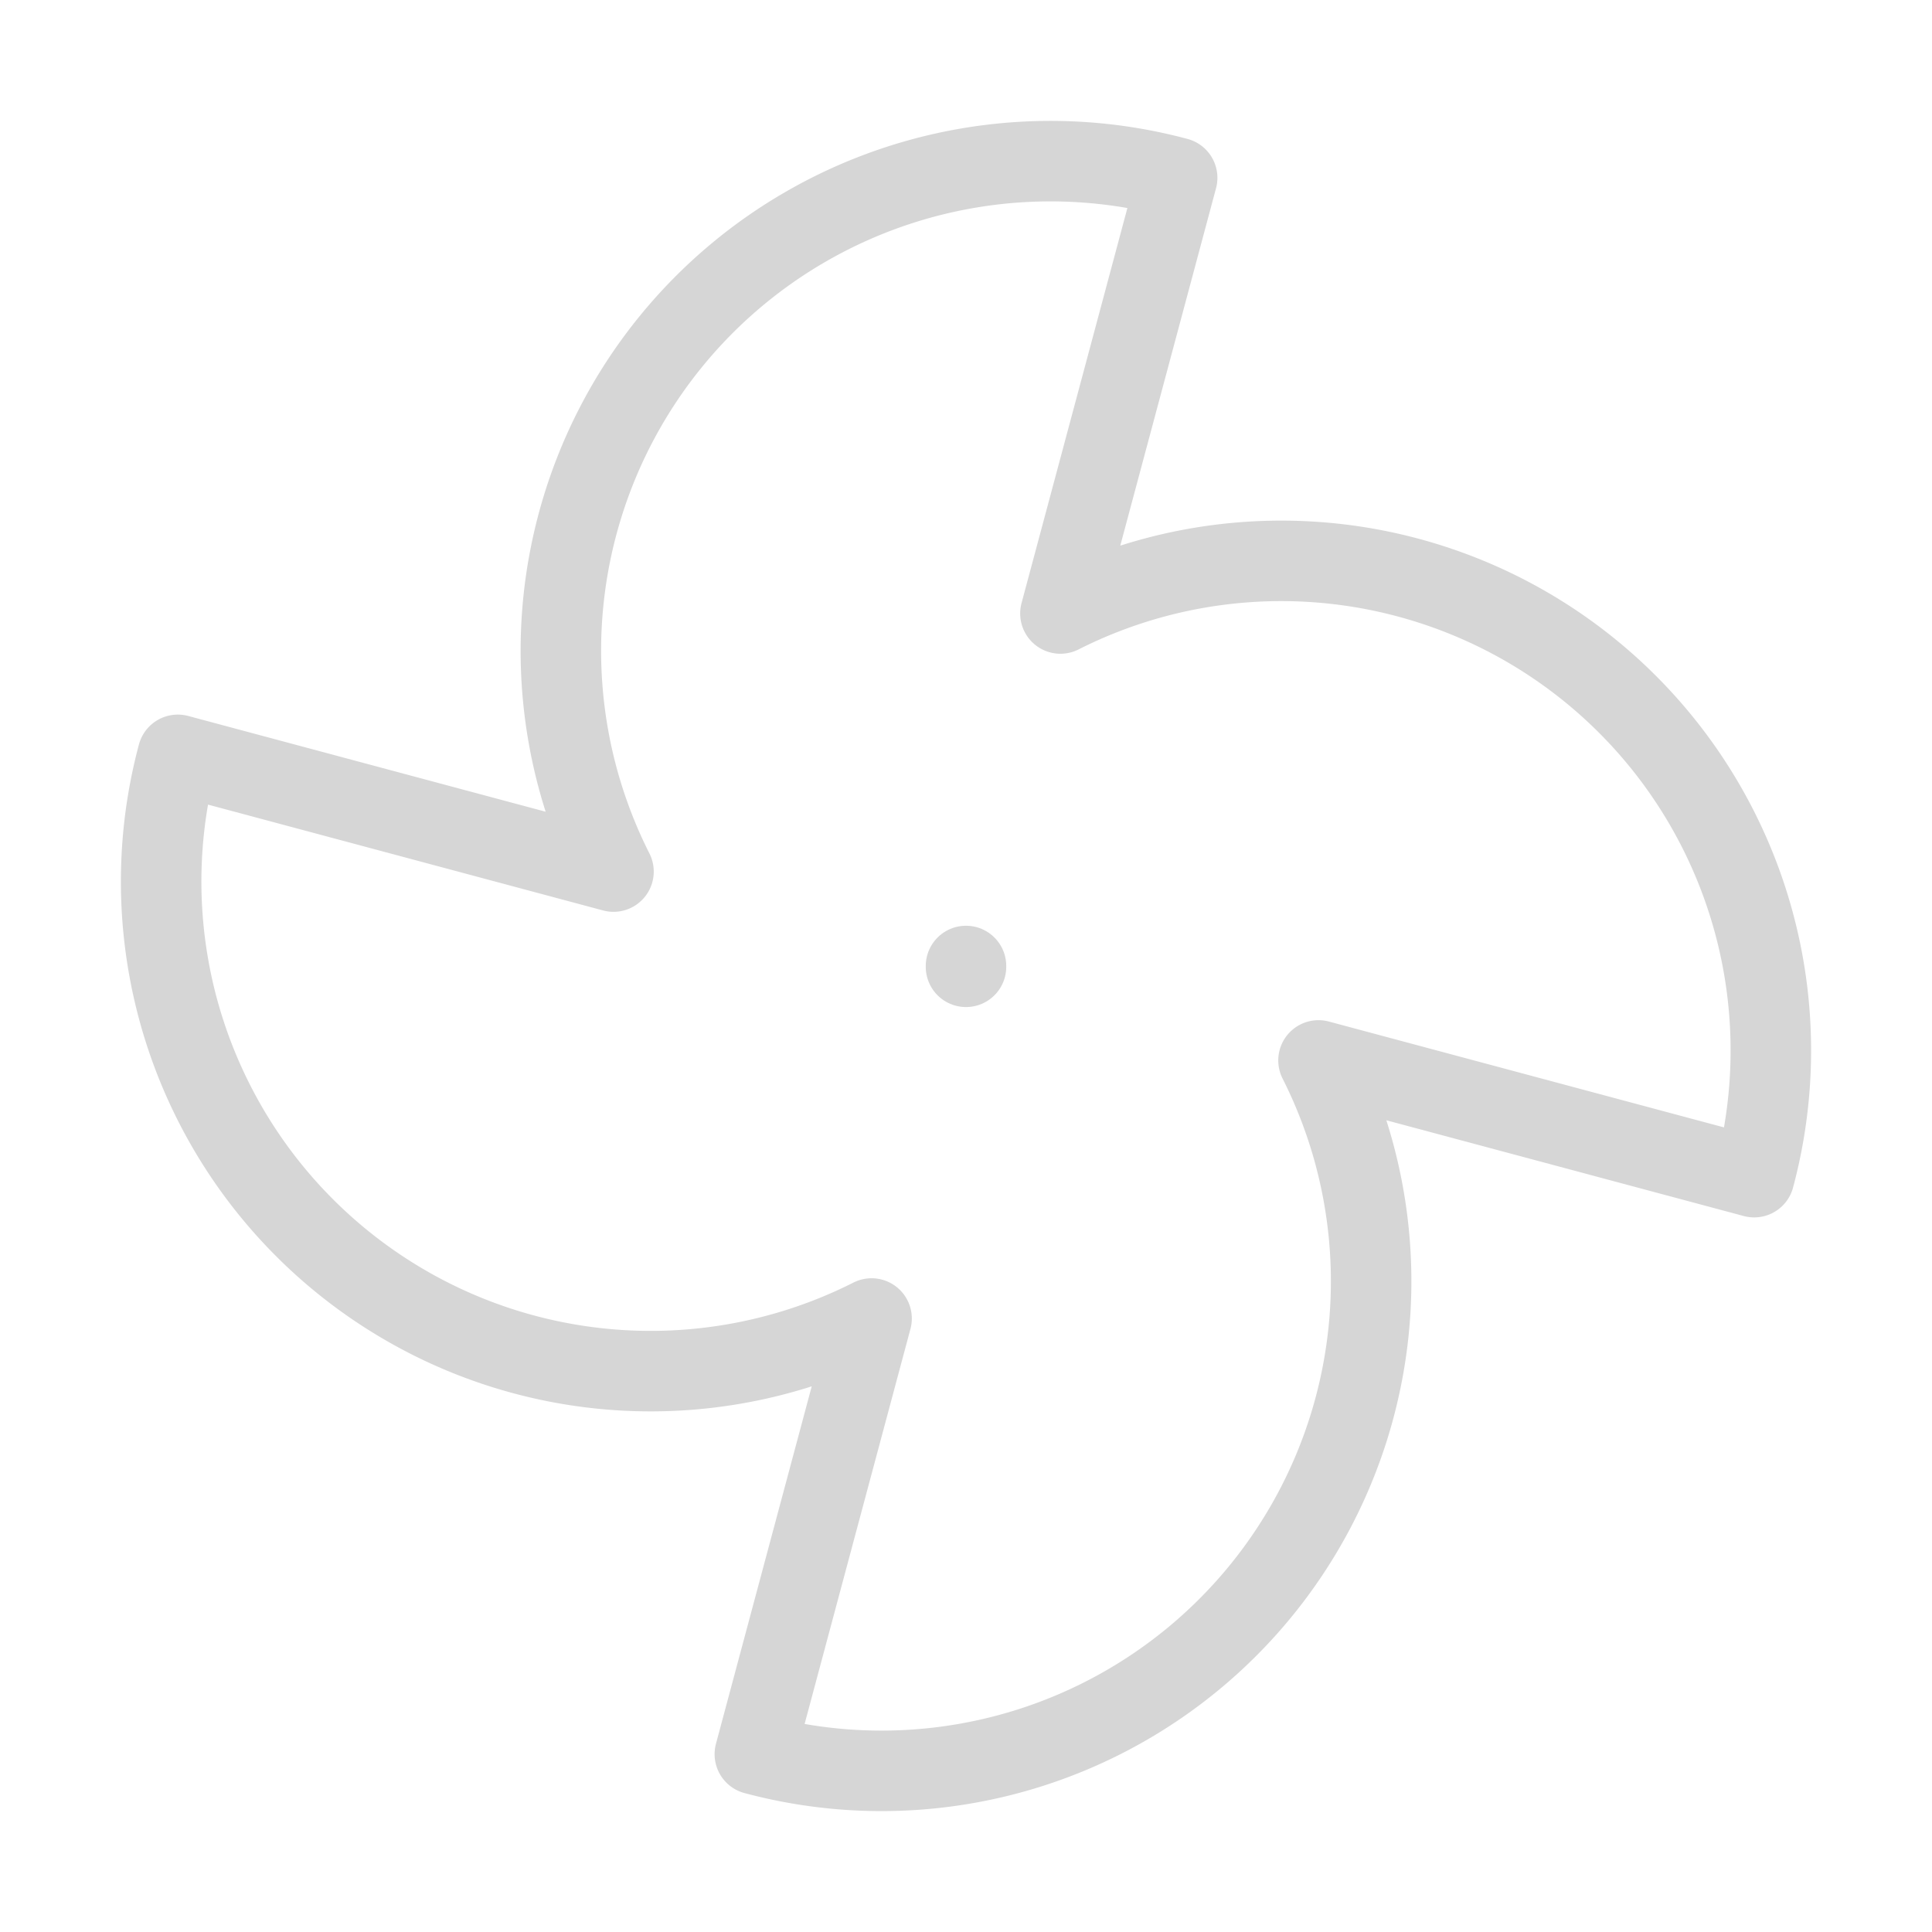 <svg xmlns="http://www.w3.org/2000/svg" width="48" height="48" viewBox="0 0 24 24" fill="none" stroke="#d6d6d6" stroke-width="1" stroke-linecap="round" stroke-linejoin="round" class="lucide lucide-fan-icon lucide-fan"><path d="M10.827 16.379a6.082 6.082 0 0 1-8.618-7.002l5.412 1.45a6.082 6.082 0 0 1 7.002-8.618l-1.45 5.412a6.082 6.082 0 0 1 8.618 7.002l-5.412-1.45a6.082 6.082 0 0 1-7.002 8.618l1.45-5.412Z"/><path d="M12 12v.01"/></svg>